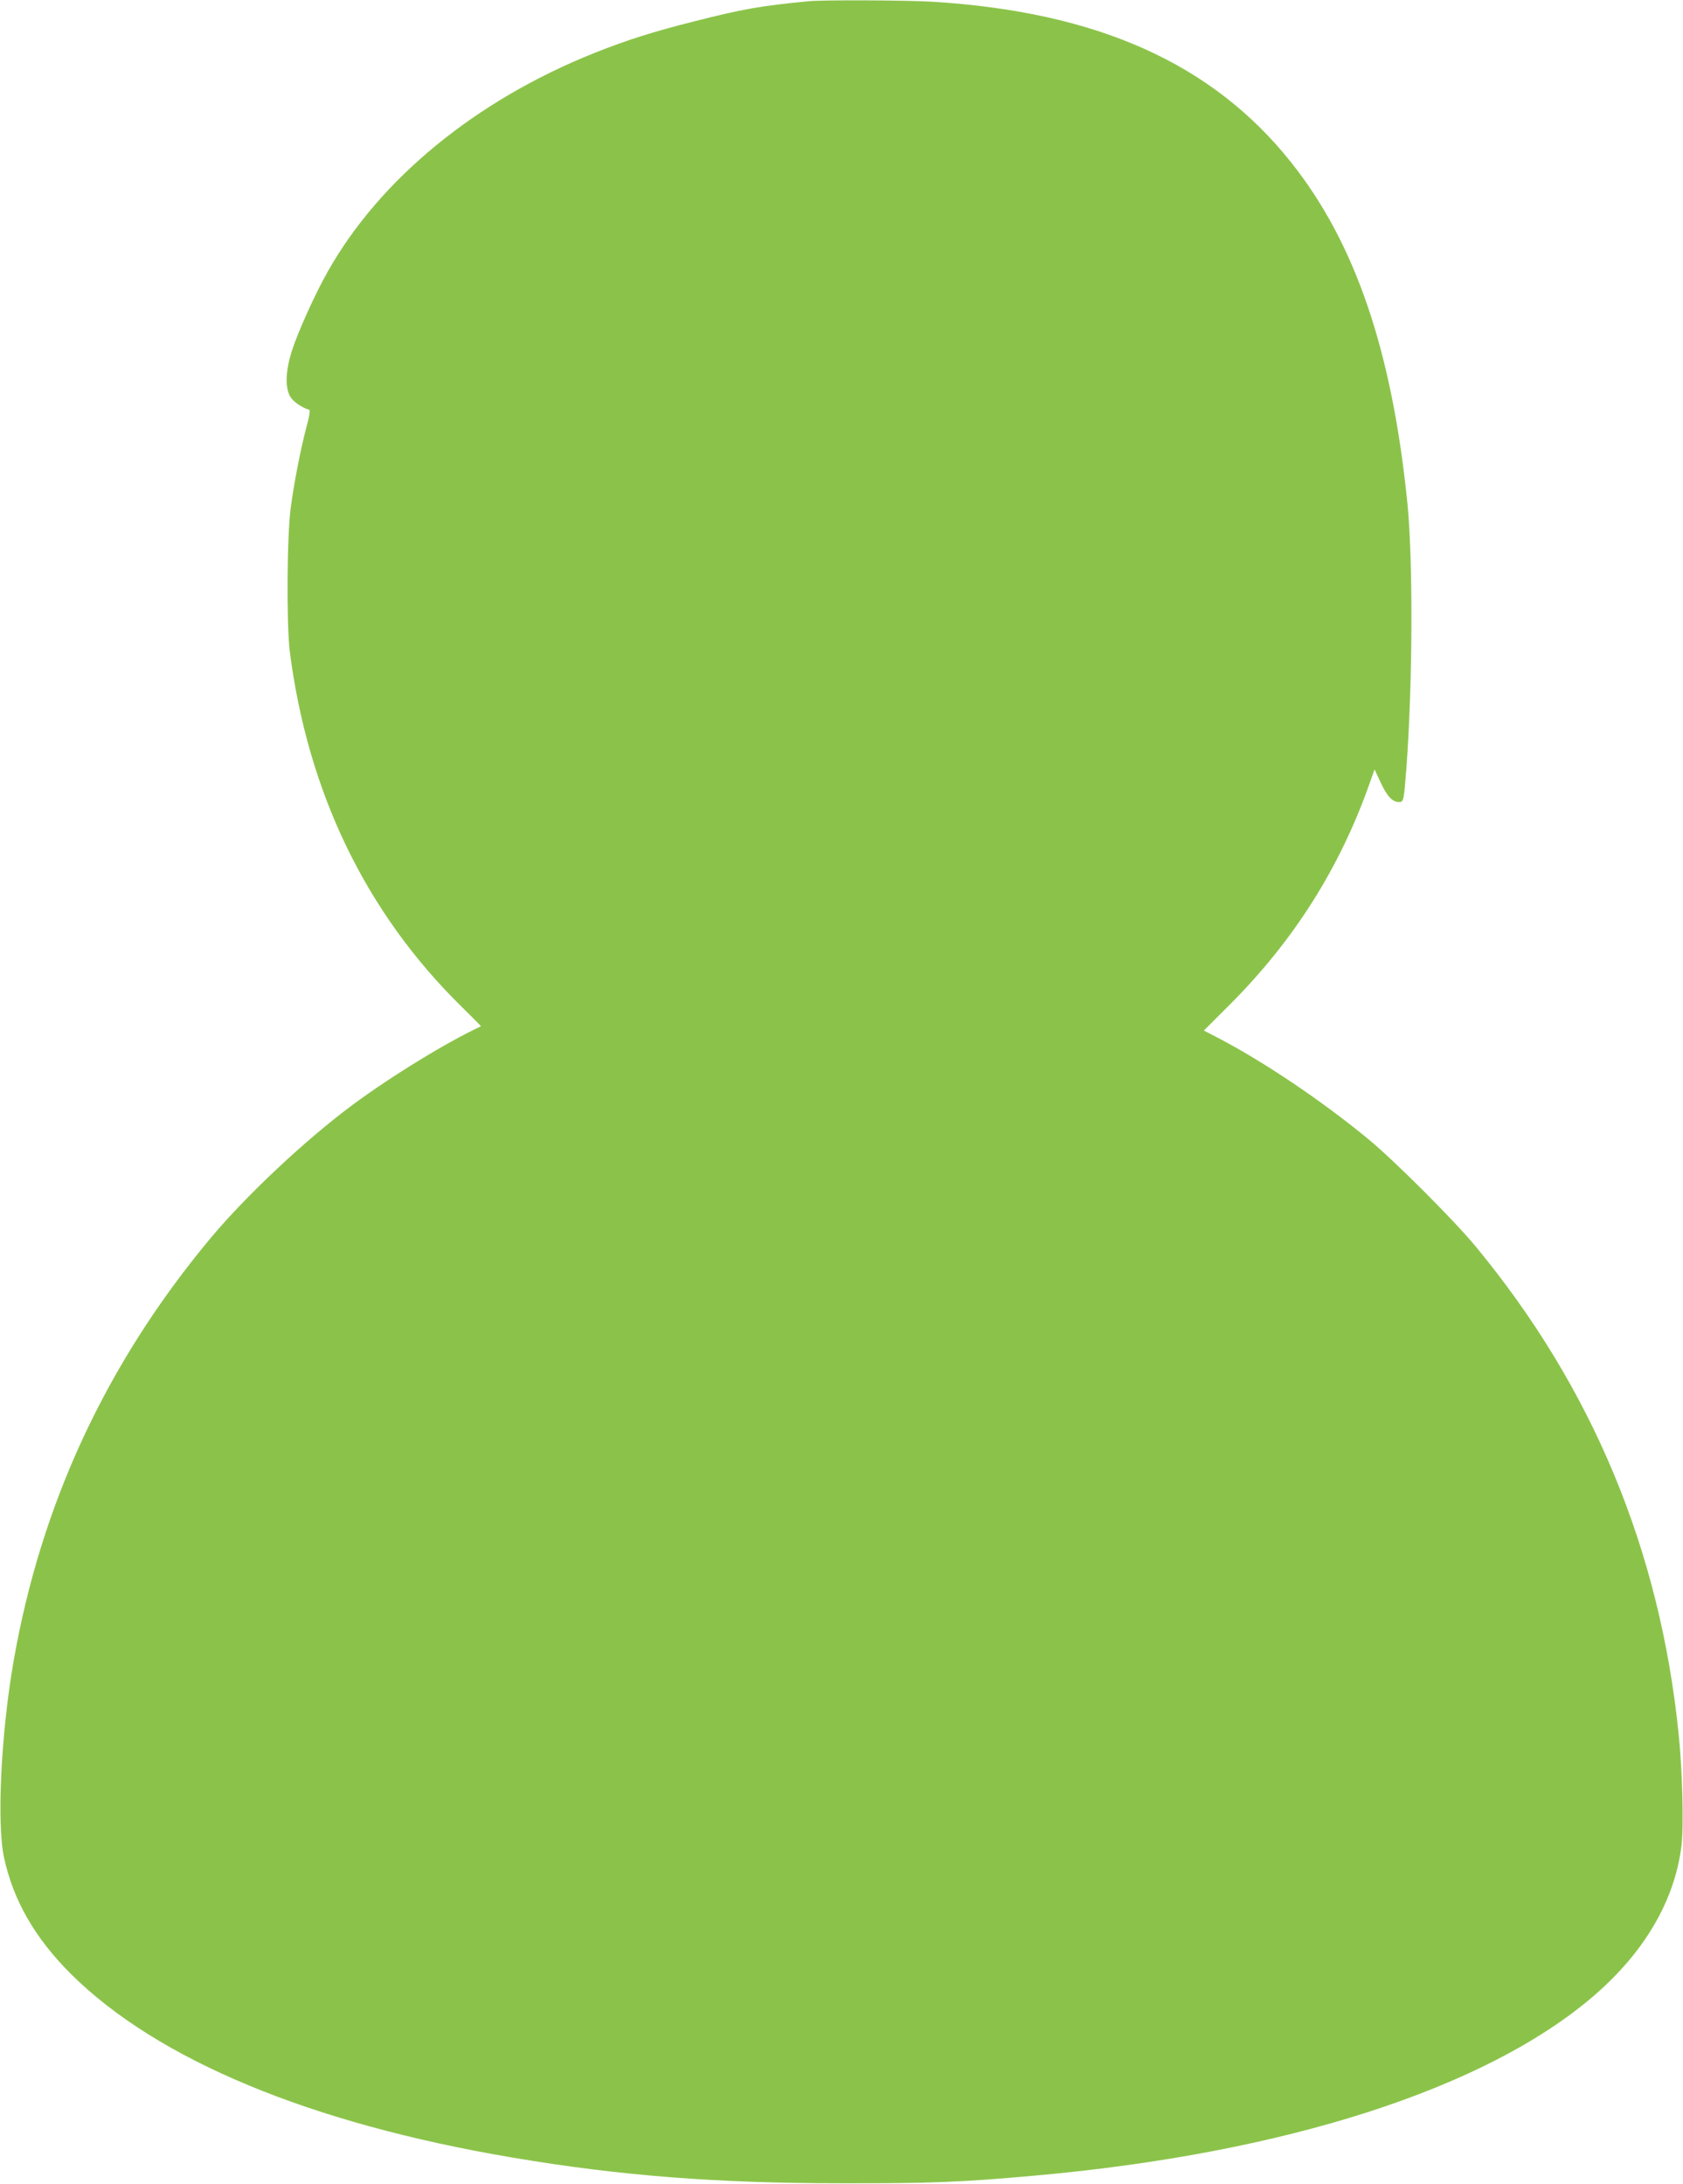 <?xml version="1.0" standalone="no"?>
<!DOCTYPE svg PUBLIC "-//W3C//DTD SVG 20010904//EN"
 "http://www.w3.org/TR/2001/REC-SVG-20010904/DTD/svg10.dtd">
<svg version="1.0" xmlns="http://www.w3.org/2000/svg"
 width="986pt" height="1280pt" viewBox="0 0 986 1280"
 preserveAspectRatio="xMidYMid meet">
<g transform="translate(0,1280) scale(0.1,-0.1)"
fill="#8bc34a" stroke="none">
<path d="M4740 12793 c-282 -27 -390 -46 -672 -118 -236 -59 -400 -111 -587
-186 -693 -277 -1255 -738 -1560 -1279 -74 -130 -175 -354 -210 -463 -37 -115
-42 -211 -13 -267 15 -30 64 -66 114 -82 6 -2 -1 -45 -16 -98 -33 -125 -71
-315 -92 -470 -23 -161 -26 -690 -6 -850 106 -825 446 -1529 1006 -2079 64
-63 115 -115 114 -115 -200 -93 -525 -292 -753 -461 -276 -205 -622 -530 -831
-780 -610 -732 -994 -1556 -1155 -2483 -73 -422 -99 -948 -55 -1149 54 -249
180 -469 390 -679 506 -504 1403 -878 2592 -1078 627 -106 1192 -150 1934
-150 514 -1 702 7 1125 45 1465 131 2641 510 3272 1053 298 257 474 558 514
879 14 111 6 435 -16 651 -109 1081 -505 2033 -1189 2861 -128 155 -477 504
-631 631 -272 224 -612 453 -881 593 l-81 42 157 157 c371 373 636 792 810
1280 l33 93 37 -79 c38 -81 68 -112 107 -112 26 0 28 6 43 205 36 491 39 1202
6 1540 -89 894 -305 1531 -683 2005 -461 579 -1135 881 -2103 940 -151 9 -637
11 -720 3z"/>
</g>
</svg>
